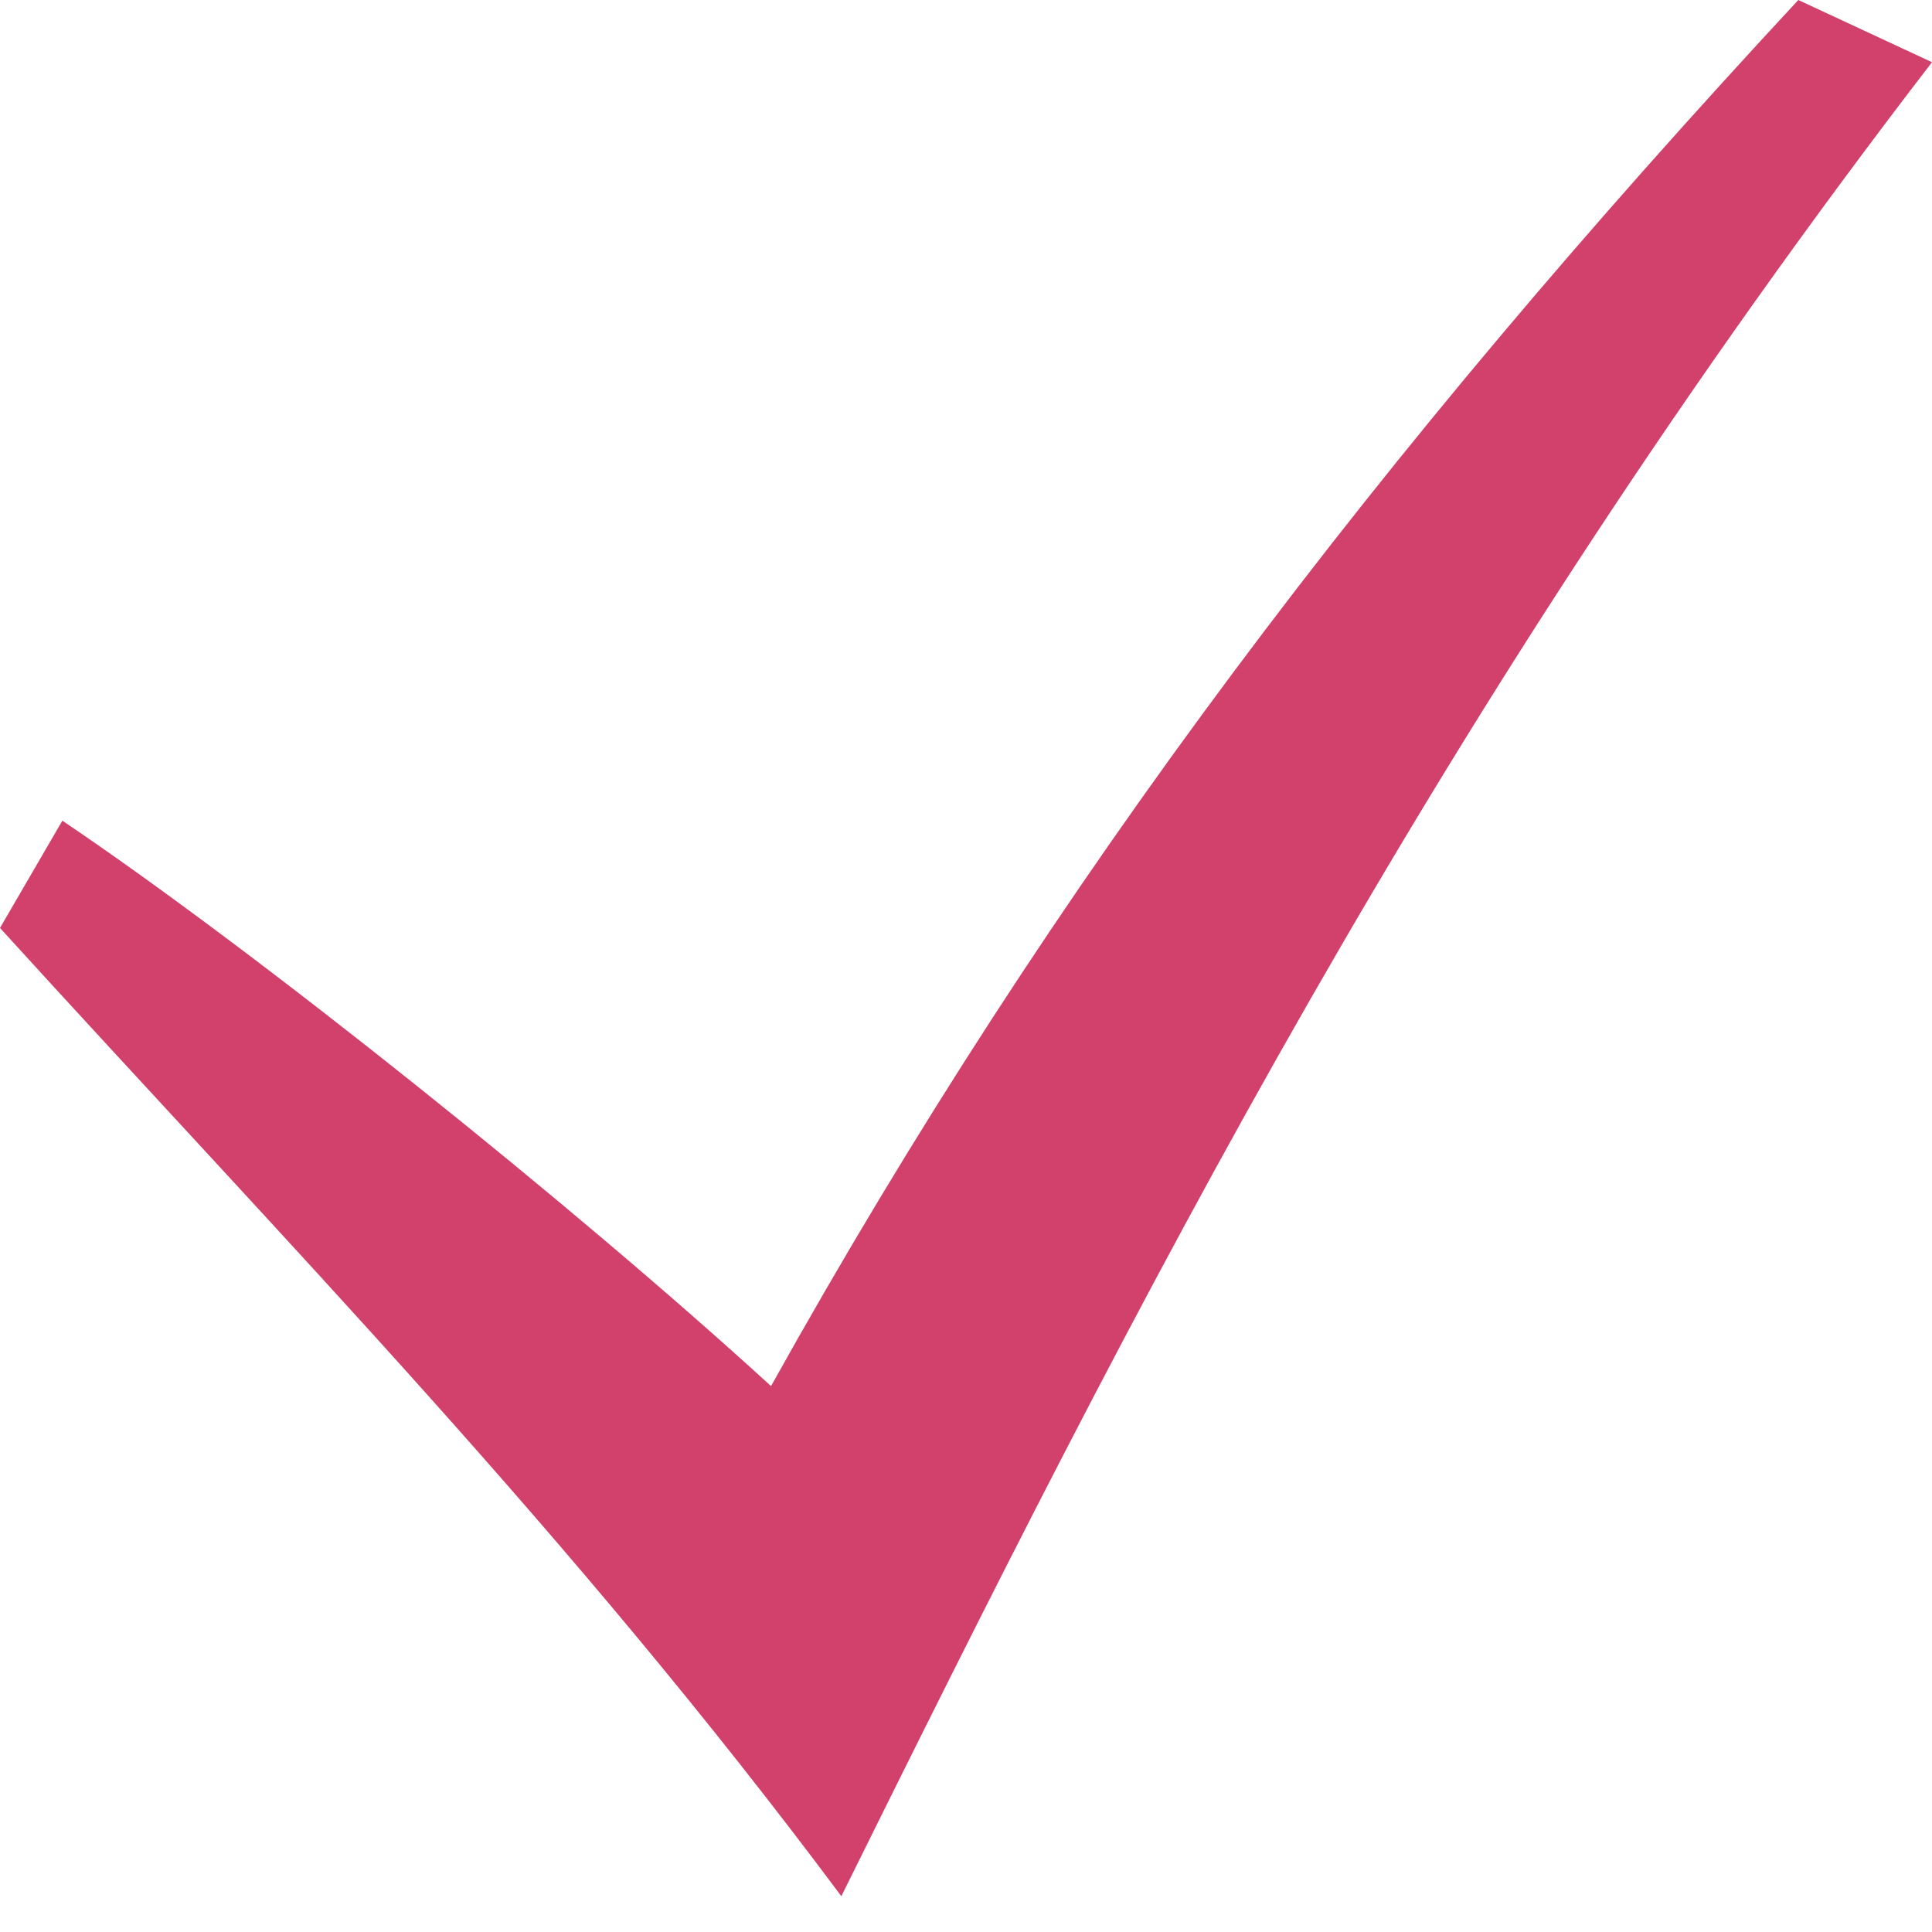 <?xml version="1.0" encoding="UTF-8"?> <svg xmlns="http://www.w3.org/2000/svg" width="36" height="36" viewBox="0 0 36 36" fill="none"> <path d="M0 17.291C5.403 23.229 10.641 28.573 15.677 35.333C21.151 24.274 26.755 13.177 36 1.159L33.509 0C25.702 8.409 19.637 16.369 14.367 25.828C10.702 22.475 4.779 17.73 1.162 15.292L0 17.291Z" fill="#D2406C"></path> </svg> 